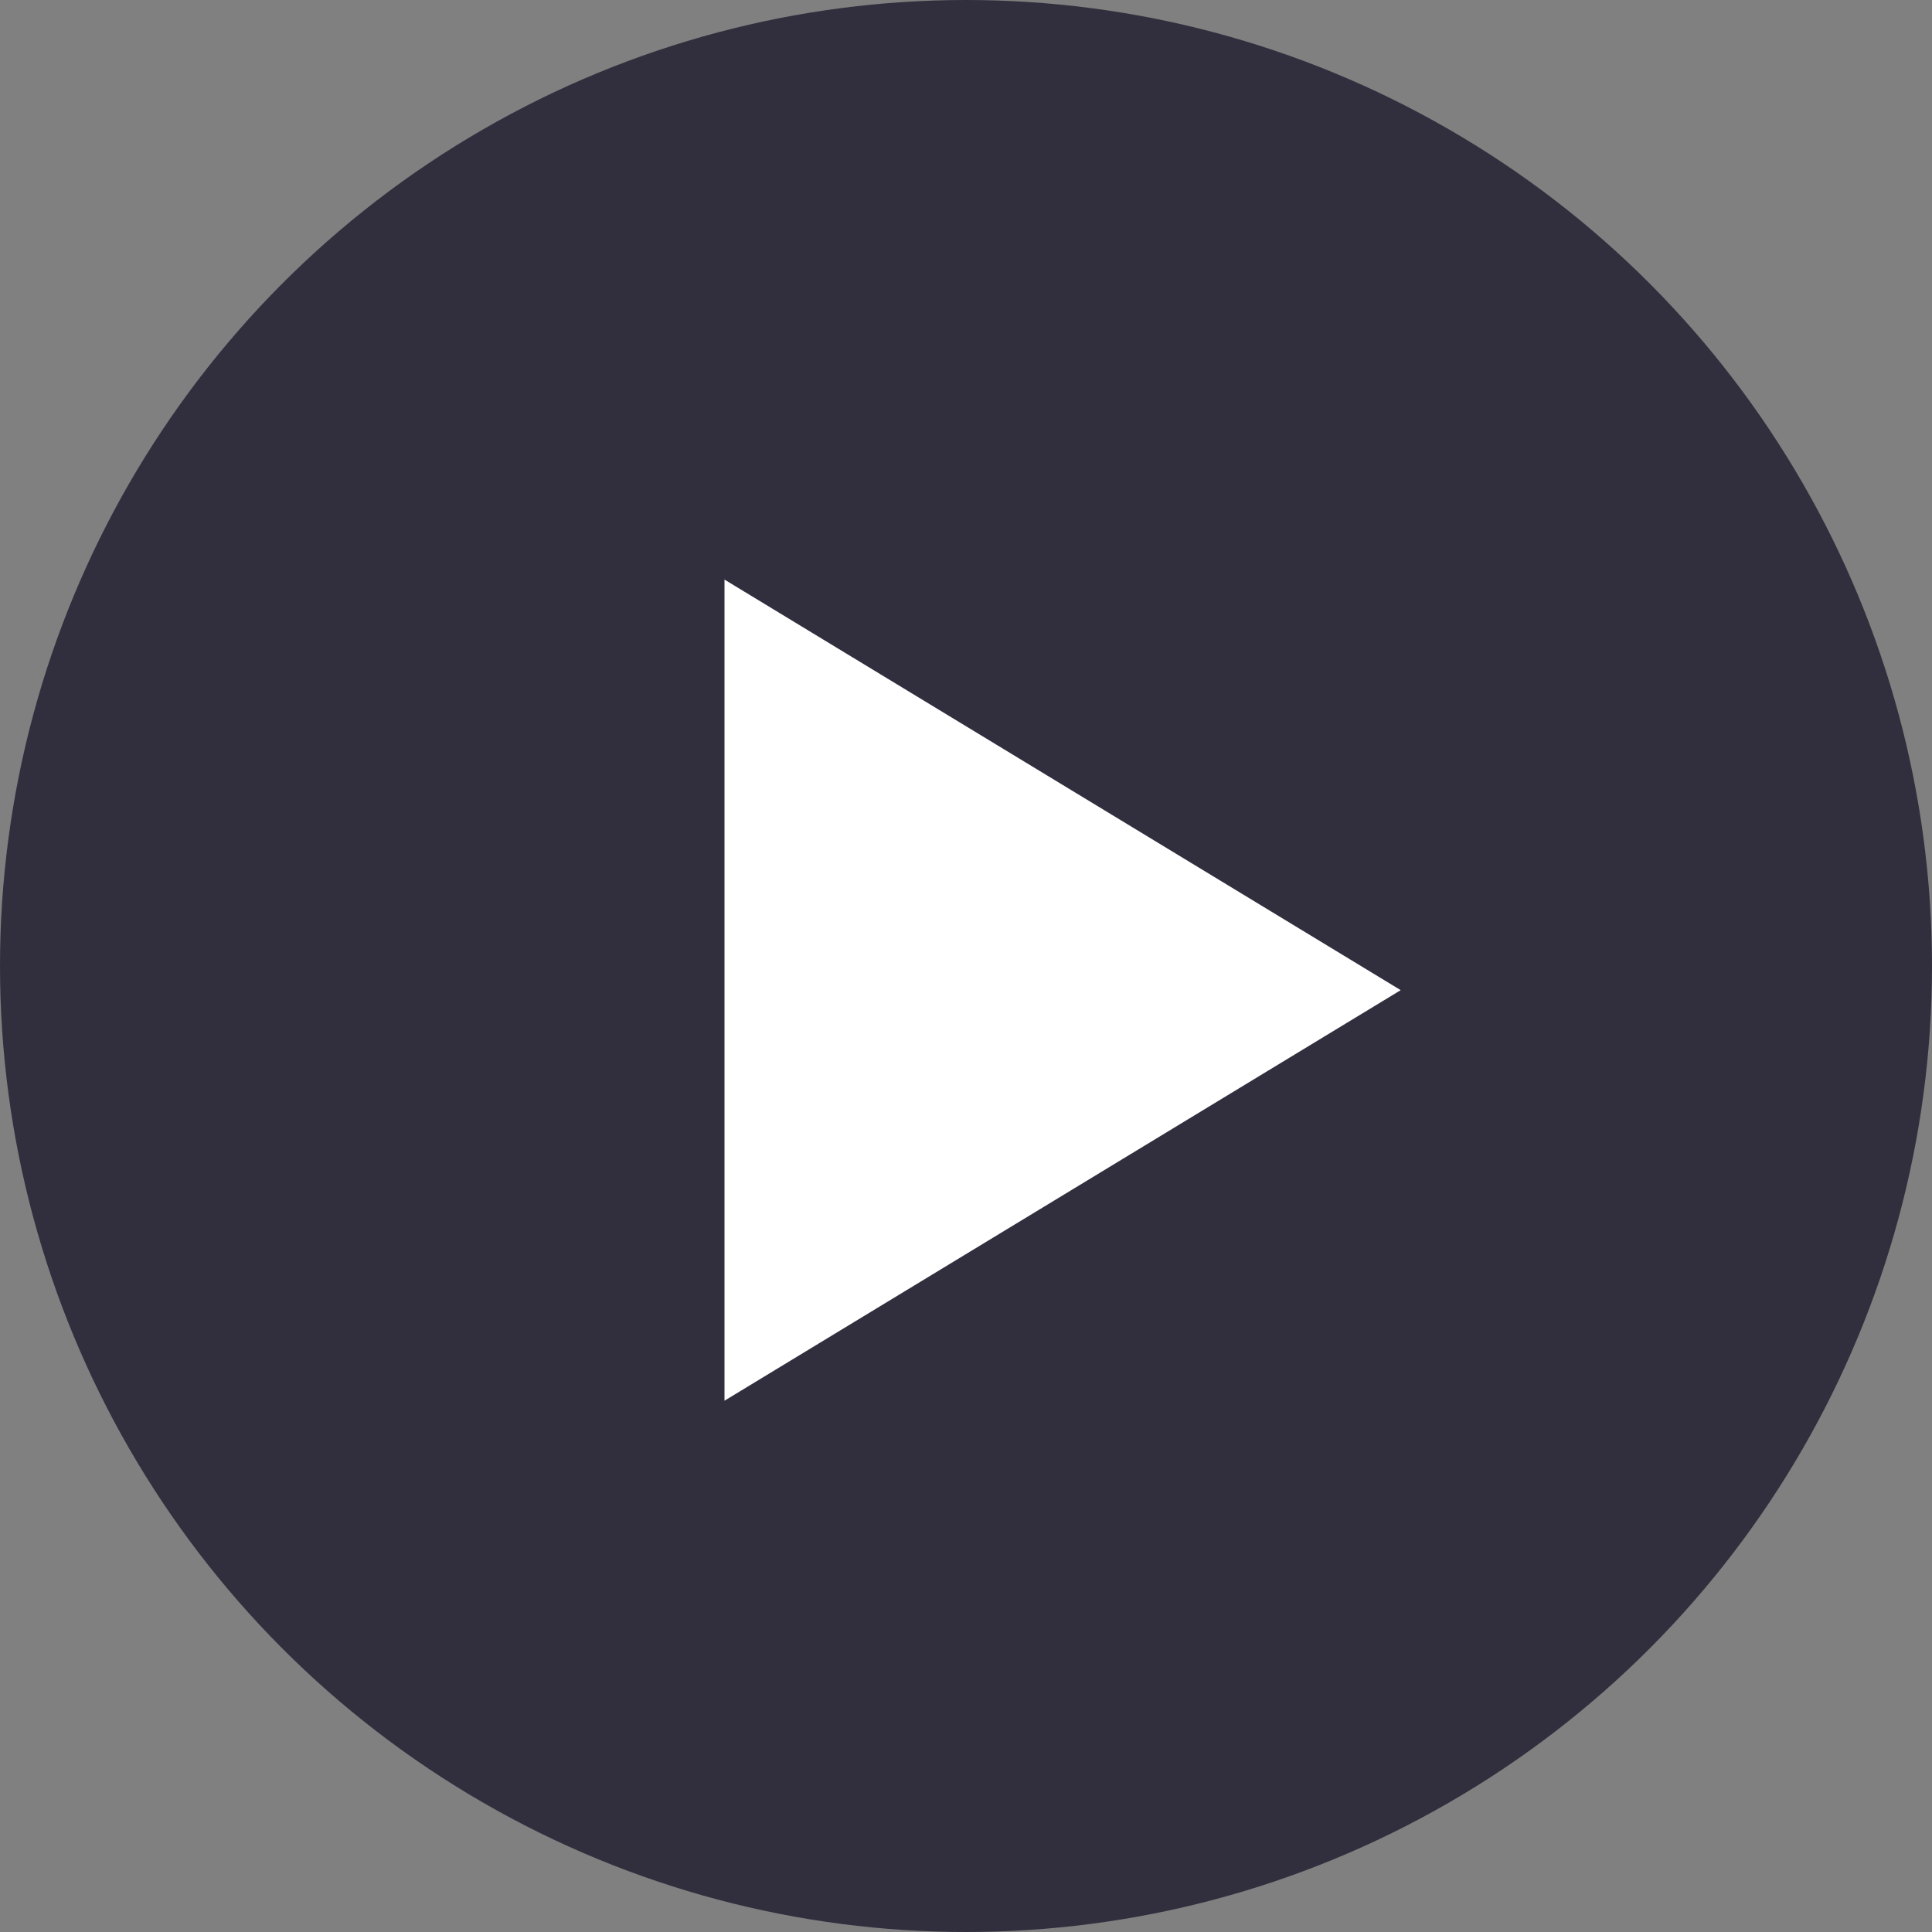 <svg xmlns="http://www.w3.org/2000/svg" width="40" height="40" viewBox="0 0 40 40">
  <rect x="0" y="0" width="40" height="40" fill="#808080" stroke="none"/>
  <g id="グループ_94" data-name="グループ 94" transform="translate(-1244 -1464)">
    <circle id="楕円形_1" data-name="楕円形 1" cx="20" cy="20" r="20" transform="translate(1244 1464)" fill="#312f3d"/>
    <path id="多角形_1" data-name="多角形 1" d="M8.5,0,17,14H0Z" transform="translate(1273 1476) rotate(90)" fill="#fff"/>
  </g>
</svg>
